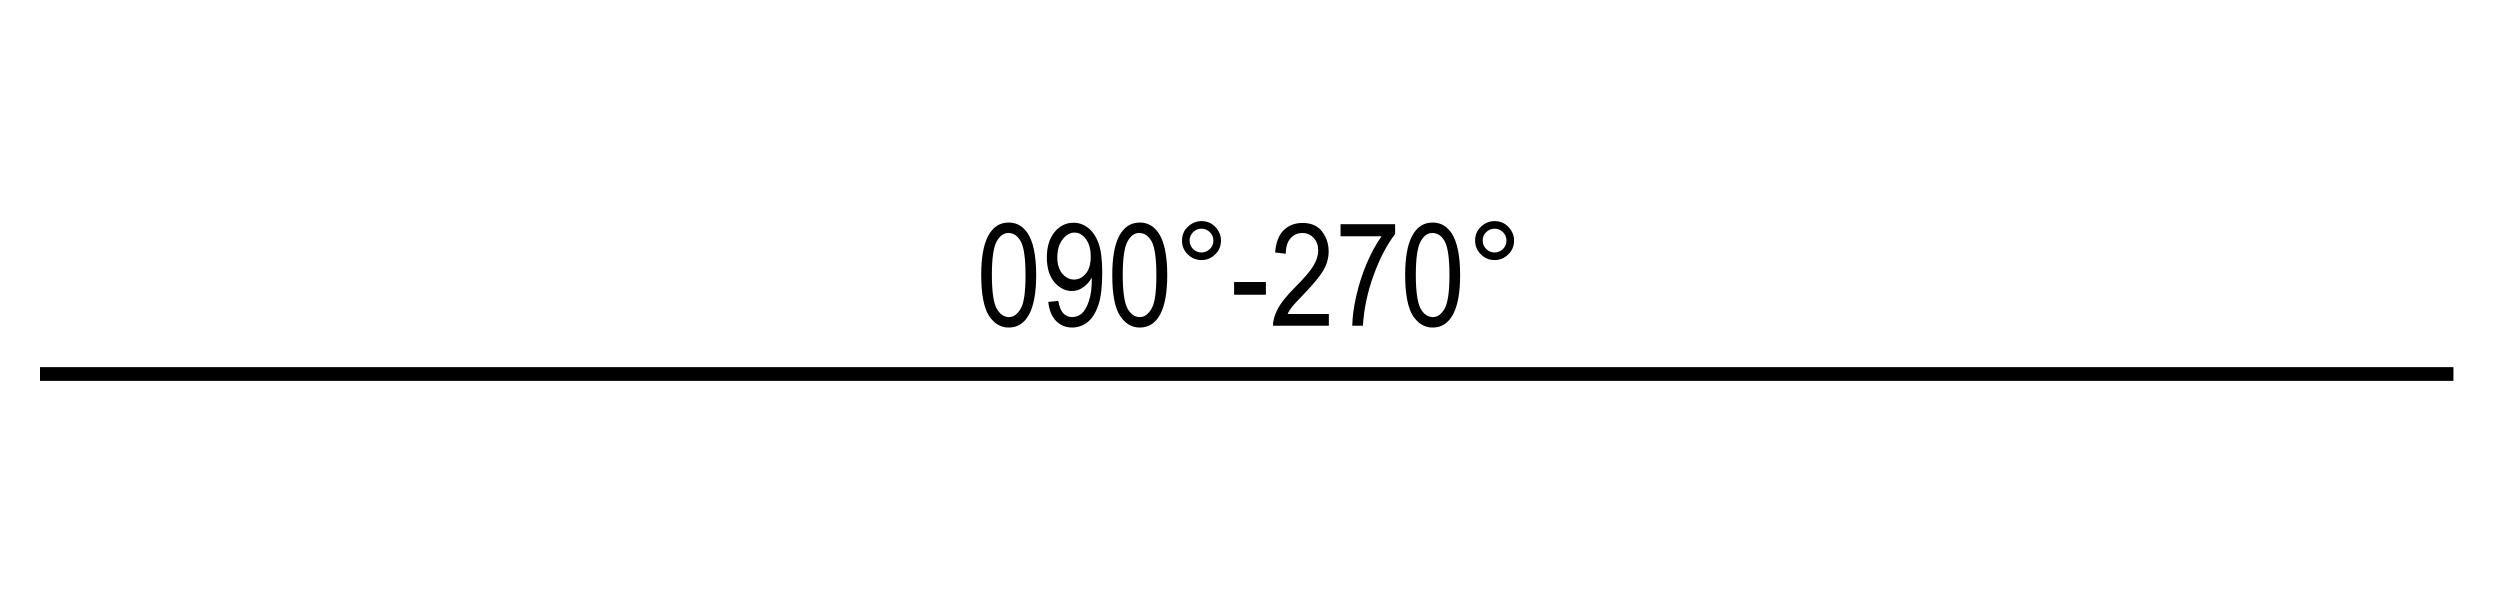 <?xml version="1.0" encoding="utf-8"?>
<!-- Generator: Adobe Illustrator 19.2.0, SVG Export Plug-In . SVG Version: 6.00 Build 0)  -->
<svg version="1.1" id="Layer_1" xmlns="http://www.w3.org/2000/svg" xmlns:xlink="http://www.w3.org/1999/xlink" x="0px" y="0px"
	 viewBox="0 0 121.89 28.9" style="enable-background:new 0 0 121.89 28.9;" xml:space="preserve">
<style type="text/css">
	.st0{fill:none;}
</style>
<g>
	<rect x="0" class="st0" width="121.89" height="28.9"/>
</g>
<g>
	<rect x="1.95" y="17.9" width="117.67" height="0.67"/>
</g>
<g>
	<g>
		<path d="M47.84,13.41c0-0.84,0.11-1.48,0.34-1.91c0.23-0.43,0.56-0.65,1-0.65c0.39,0,0.7,0.18,0.93,0.53
			c0.27,0.42,0.41,1.1,0.41,2.03c0,0.84-0.11,1.47-0.34,1.91c-0.23,0.43-0.56,0.65-1,0.65c-0.39,0-0.71-0.19-0.96-0.57
			C47.97,15.01,47.84,14.34,47.84,13.41z M48.36,13.4c0,0.81,0.08,1.36,0.23,1.64c0.16,0.28,0.36,0.42,0.6,0.42
			c0.23,0,0.42-0.14,0.58-0.42c0.16-0.28,0.23-0.82,0.23-1.63c0-0.82-0.08-1.36-0.23-1.64c-0.16-0.28-0.36-0.41-0.61-0.41
			c-0.23,0-0.42,0.14-0.57,0.42C48.44,12.05,48.36,12.6,48.36,13.4z"/>
	</g>
	<g>
		<path d="M51.11,14.72l0.49-0.05c0.08,0.53,0.31,0.79,0.68,0.79c0.17,0,0.32-0.06,0.46-0.17c0.14-0.12,0.25-0.32,0.35-0.61
			s0.14-0.64,0.14-1.03v-0.12c-0.1,0.2-0.25,0.36-0.42,0.48s-0.36,0.18-0.54,0.18c-0.33,0-0.62-0.15-0.87-0.44
			c-0.24-0.29-0.36-0.69-0.36-1.2c0-0.52,0.13-0.94,0.38-1.24c0.25-0.3,0.56-0.45,0.92-0.45c0.26,0,0.49,0.08,0.71,0.25
			s0.39,0.42,0.51,0.75s0.18,0.8,0.18,1.42c0,0.69-0.06,1.22-0.19,1.6c-0.13,0.38-0.31,0.66-0.53,0.83
			c-0.22,0.17-0.47,0.26-0.75,0.26c-0.31,0-0.57-0.11-0.78-0.32C51.28,15.43,51.15,15.12,51.11,14.72z M53.18,12.5
			c0-0.36-0.08-0.64-0.24-0.85s-0.34-0.31-0.55-0.31c-0.22,0-0.41,0.11-0.58,0.33c-0.17,0.22-0.26,0.51-0.26,0.88
			c0,0.33,0.08,0.59,0.24,0.79c0.16,0.19,0.36,0.29,0.58,0.29c0.22,0,0.41-0.1,0.57-0.29S53.18,12.87,53.18,12.5z"/>
	</g>
	<g>
		<path d="M54.23,13.41c0-0.84,0.11-1.48,0.34-1.91c0.23-0.43,0.56-0.65,1-0.65c0.39,0,0.7,0.18,0.93,0.53
			c0.27,0.42,0.41,1.1,0.41,2.03c0,0.84-0.11,1.47-0.34,1.91c-0.23,0.43-0.56,0.65-1,0.65c-0.39,0-0.71-0.19-0.96-0.57
			C54.35,15.01,54.23,14.34,54.23,13.41z M54.74,13.4c0,0.81,0.08,1.36,0.23,1.64c0.16,0.28,0.36,0.42,0.6,0.42
			c0.23,0,0.42-0.14,0.58-0.42c0.16-0.28,0.23-0.82,0.23-1.63c0-0.82-0.08-1.36-0.23-1.64c-0.16-0.28-0.36-0.41-0.61-0.41
			c-0.23,0-0.42,0.14-0.57,0.42C54.82,12.05,54.74,12.6,54.74,13.4z"/>
	</g>
	<g>
		<path d="M57.63,11.73c0-0.26,0.09-0.49,0.28-0.67c0.19-0.18,0.41-0.28,0.67-0.28c0.26,0,0.49,0.09,0.67,0.28s0.28,0.41,0.28,0.67
			s-0.09,0.49-0.28,0.67c-0.19,0.19-0.41,0.28-0.67,0.28c-0.26,0-0.48-0.09-0.67-0.28C57.72,12.22,57.63,11.99,57.63,11.73z
			 M58,11.73c0,0.16,0.06,0.3,0.17,0.41c0.11,0.11,0.25,0.17,0.41,0.17c0.16,0,0.29-0.06,0.41-0.17c0.11-0.11,0.17-0.25,0.17-0.41
			s-0.06-0.3-0.17-0.41c-0.11-0.11-0.25-0.17-0.41-0.17c-0.16,0-0.3,0.06-0.41,0.17C58.06,11.43,58,11.57,58,11.73z"/>
	</g>
	<g>
		<path d="M60.17,14.37v-0.62h1.55v0.62H60.17z"/>
	</g>
	<g>
		<path d="M64.79,15.29v0.59h-2.72c-0.01-0.24,0.07-0.51,0.22-0.8c0.15-0.3,0.43-0.65,0.83-1.05c0.47-0.47,0.78-0.83,0.93-1.09
			c0.15-0.26,0.22-0.5,0.22-0.72c0-0.26-0.07-0.46-0.22-0.62s-0.33-0.24-0.55-0.24c-0.24,0-0.43,0.09-0.58,0.26
			s-0.23,0.42-0.23,0.75l-0.52-0.06c0.04-0.48,0.17-0.84,0.41-1.08c0.24-0.24,0.55-0.36,0.93-0.36c0.42,0,0.74,0.14,0.95,0.42
			c0.21,0.28,0.32,0.6,0.32,0.96c0,0.32-0.08,0.62-0.25,0.92c-0.17,0.29-0.49,0.68-0.96,1.17c-0.3,0.31-0.5,0.52-0.58,0.63
			c-0.09,0.11-0.16,0.22-0.21,0.34H64.79z"/>
	</g>
	<g>
		<path d="M65.36,11.52v-0.59h2.66v0.48c-0.4,0.52-0.75,1.19-1.05,2.01c-0.3,0.83-0.47,1.65-0.52,2.46h-0.52
			c0.01-0.42,0.07-0.91,0.2-1.47s0.3-1.09,0.52-1.6s0.46-0.94,0.71-1.29H65.36z"/>
	</g>
	<g>
		<path d="M68.51,13.41c0-0.84,0.11-1.48,0.34-1.91s0.56-0.65,1-0.65c0.39,0,0.7,0.18,0.93,0.53c0.27,0.42,0.41,1.1,0.41,2.03
			c0,0.84-0.11,1.47-0.34,1.91c-0.23,0.43-0.56,0.65-1,0.65c-0.39,0-0.71-0.19-0.96-0.57C68.64,15.01,68.51,14.34,68.51,13.41z
			 M69.03,13.4c0,0.81,0.08,1.36,0.23,1.64s0.36,0.42,0.6,0.42c0.23,0,0.42-0.14,0.58-0.42c0.15-0.28,0.23-0.82,0.23-1.63
			c0-0.82-0.08-1.36-0.23-1.64s-0.36-0.41-0.61-0.41c-0.23,0-0.42,0.14-0.57,0.42C69.11,12.05,69.03,12.6,69.03,13.4z"/>
	</g>
	<g>
		<path d="M71.92,11.73c0-0.26,0.09-0.49,0.28-0.67s0.41-0.28,0.67-0.28c0.26,0,0.49,0.09,0.67,0.28s0.28,0.41,0.28,0.67
			s-0.09,0.49-0.28,0.67c-0.19,0.19-0.41,0.28-0.67,0.28c-0.26,0-0.48-0.09-0.67-0.28S71.92,11.99,71.92,11.73z M72.29,11.73
			c0,0.16,0.06,0.3,0.17,0.41c0.11,0.11,0.25,0.17,0.41,0.17c0.16,0,0.29-0.06,0.41-0.17c0.11-0.11,0.17-0.25,0.17-0.41
			s-0.06-0.3-0.17-0.41c-0.11-0.11-0.25-0.17-0.41-0.17c-0.16,0-0.3,0.06-0.41,0.17C72.34,11.43,72.29,11.57,72.29,11.73z"/>
	</g>
</g>
<g>
</g>
<g>
</g>
<g>
</g>
<g>
</g>
<g>
</g>
<g>
</g>
</svg>
